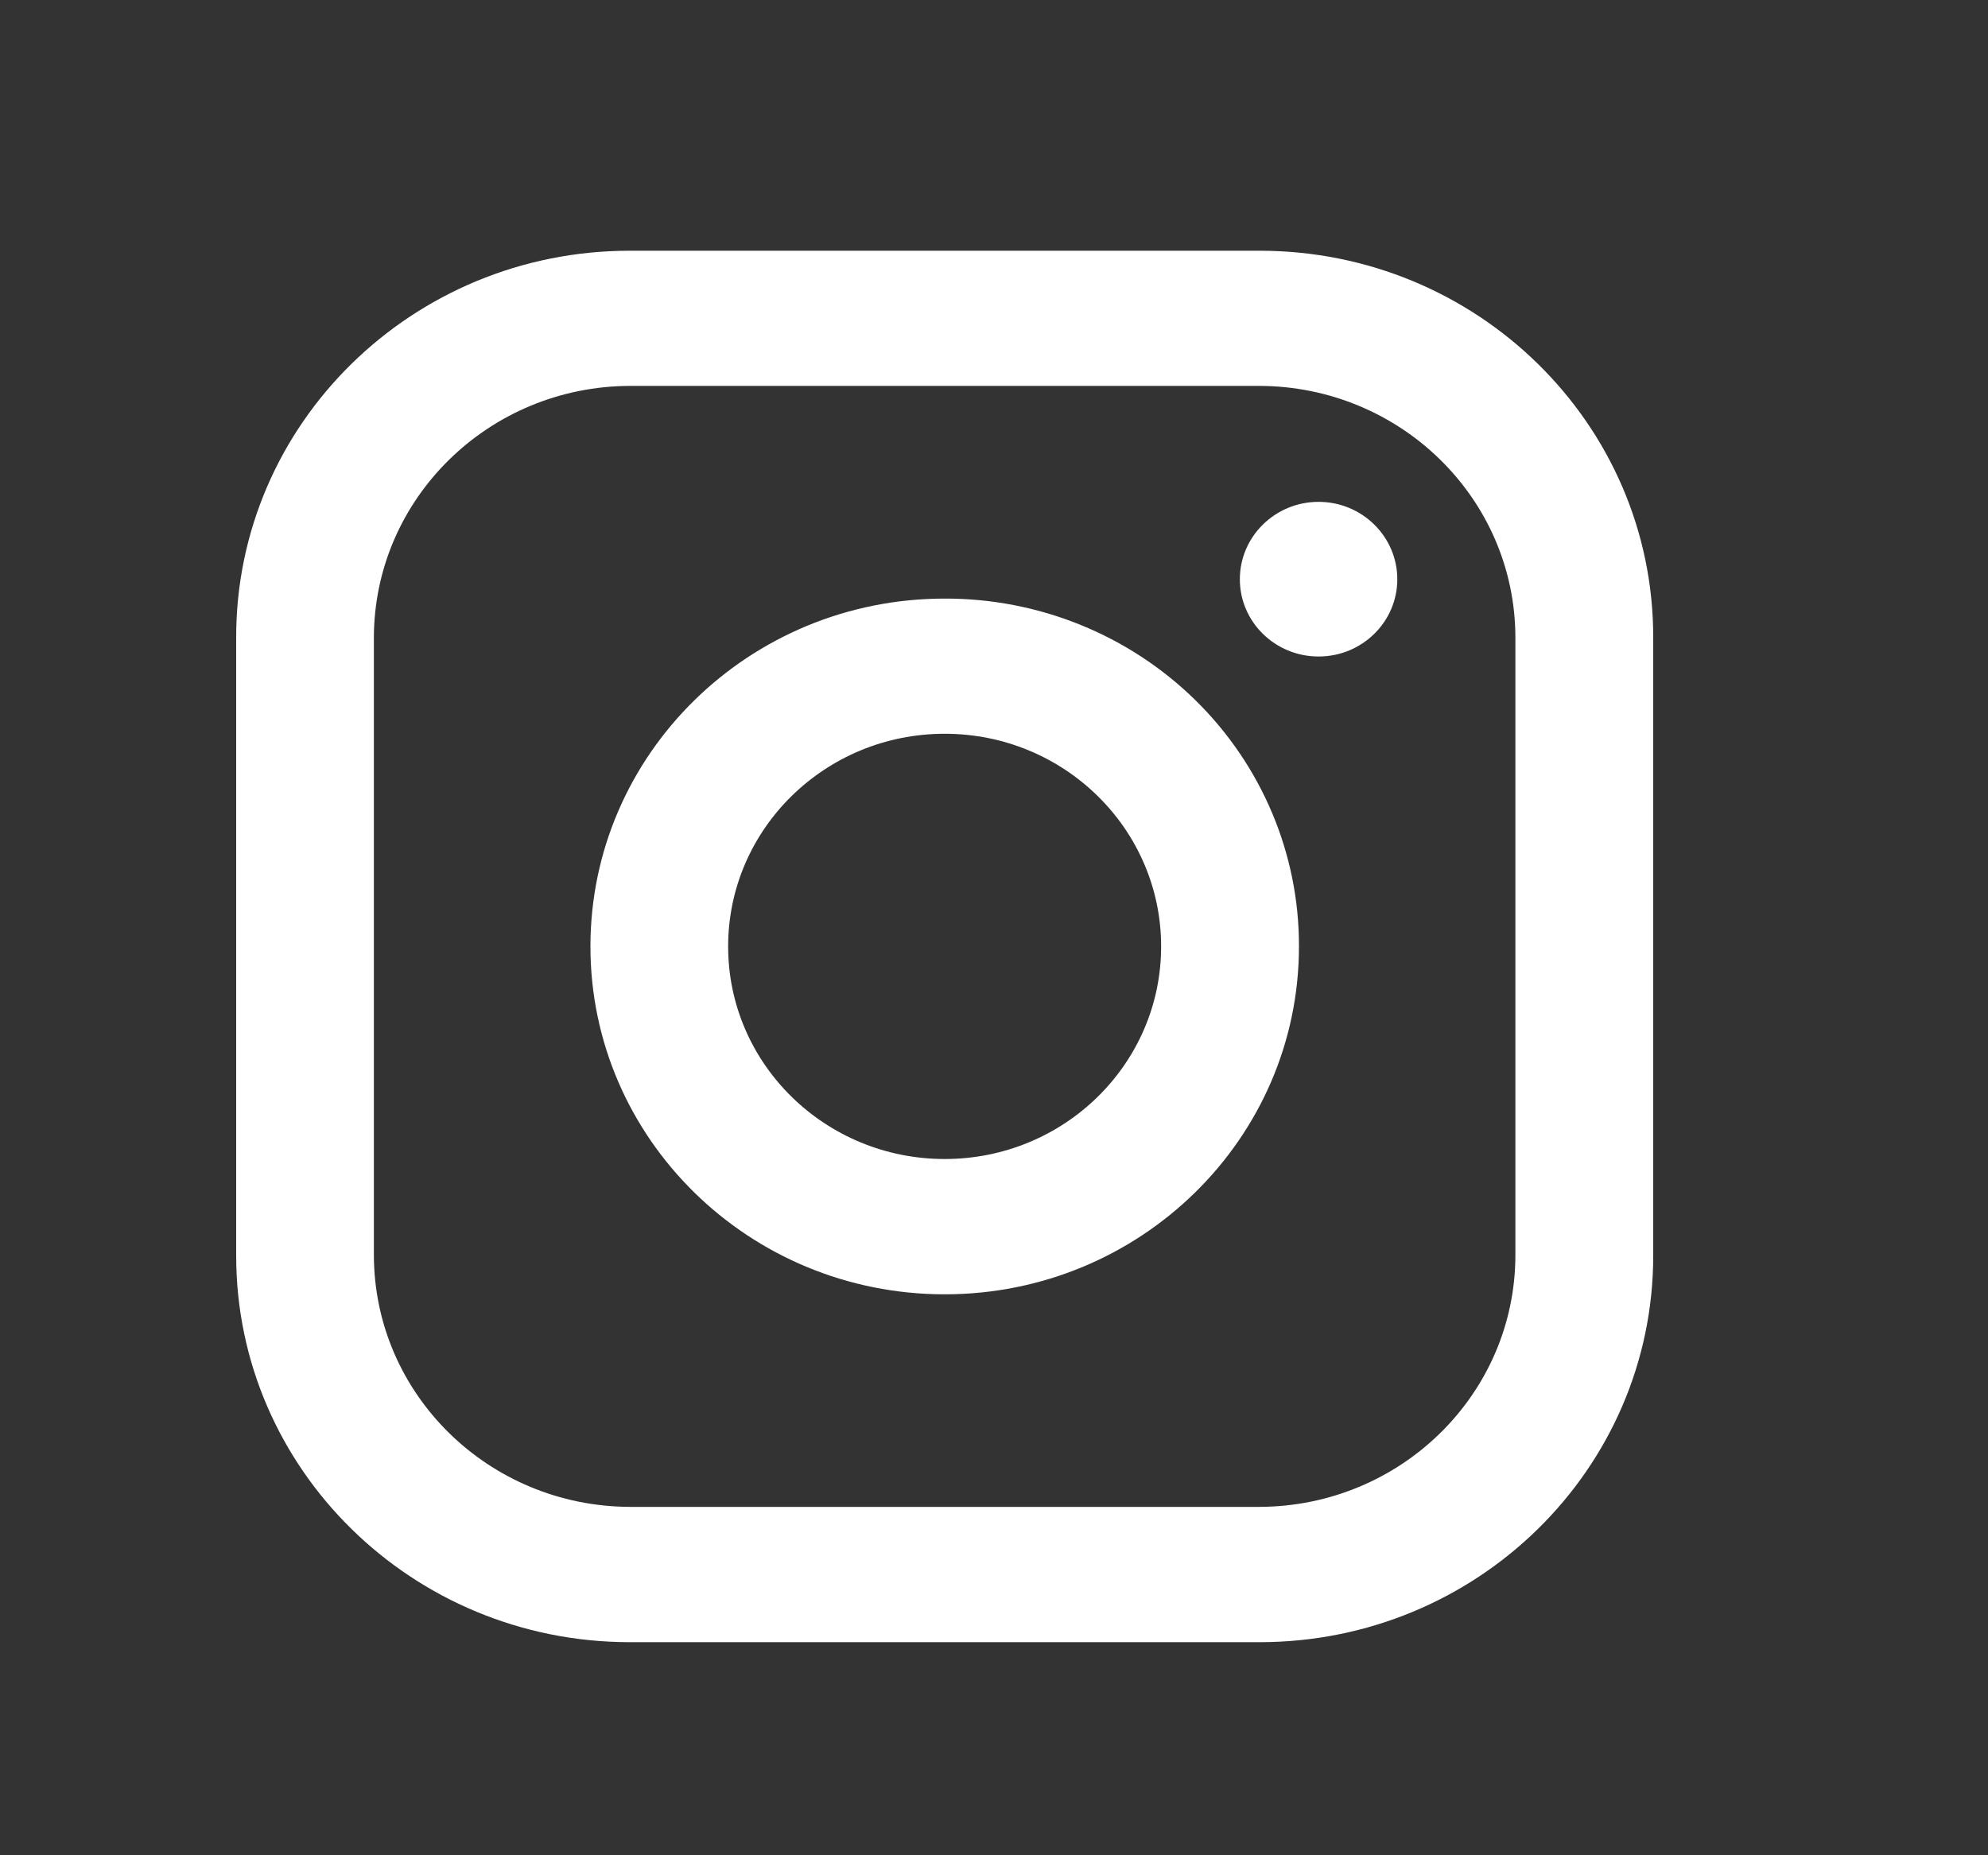 <svg width="15" height="14" viewBox="0 0 15 14" fill="none" xmlns="http://www.w3.org/2000/svg">
<rect x="0" y="0" width="15" height="14" fill="#333333" stroke="none"/>
<path fill-rule="evenodd" clip-rule="evenodd" d="M9.504 1.892H4.752C3.112 1.892 1.782 3.197 1.782 4.808V9.475C1.782 11.086 3.112 12.392 4.752 12.392H9.504C11.144 12.392 12.474 11.086 12.474 9.475V4.808C12.474 3.197 11.144 1.892 9.504 1.892ZM11.434 9.475C11.431 10.521 10.569 11.367 9.504 11.371H4.752C3.687 11.367 2.825 10.521 2.821 9.475V4.808C2.825 3.762 3.687 2.916 4.752 2.912H9.504C10.569 2.916 11.431 3.762 11.434 4.808V9.475ZM9.949 4.954C10.277 4.954 10.543 4.693 10.543 4.371C10.543 4.049 10.277 3.787 9.949 3.787C9.621 3.787 9.355 4.049 9.355 4.371C9.355 4.693 9.621 4.954 9.949 4.954ZM7.128 4.517C5.652 4.517 4.455 5.692 4.455 7.142C4.455 8.591 5.652 9.767 7.128 9.767C8.604 9.767 9.801 8.591 9.801 7.142C9.803 6.445 9.521 5.776 9.02 5.284C8.518 4.791 7.837 4.515 7.128 4.517ZM5.494 7.142C5.494 8.028 6.226 8.746 7.128 8.746C8.03 8.746 8.761 8.028 8.761 7.142C8.761 6.256 8.03 5.537 7.128 5.537C6.226 5.537 5.494 6.256 5.494 7.142Z" fill="white"/>
</svg>
